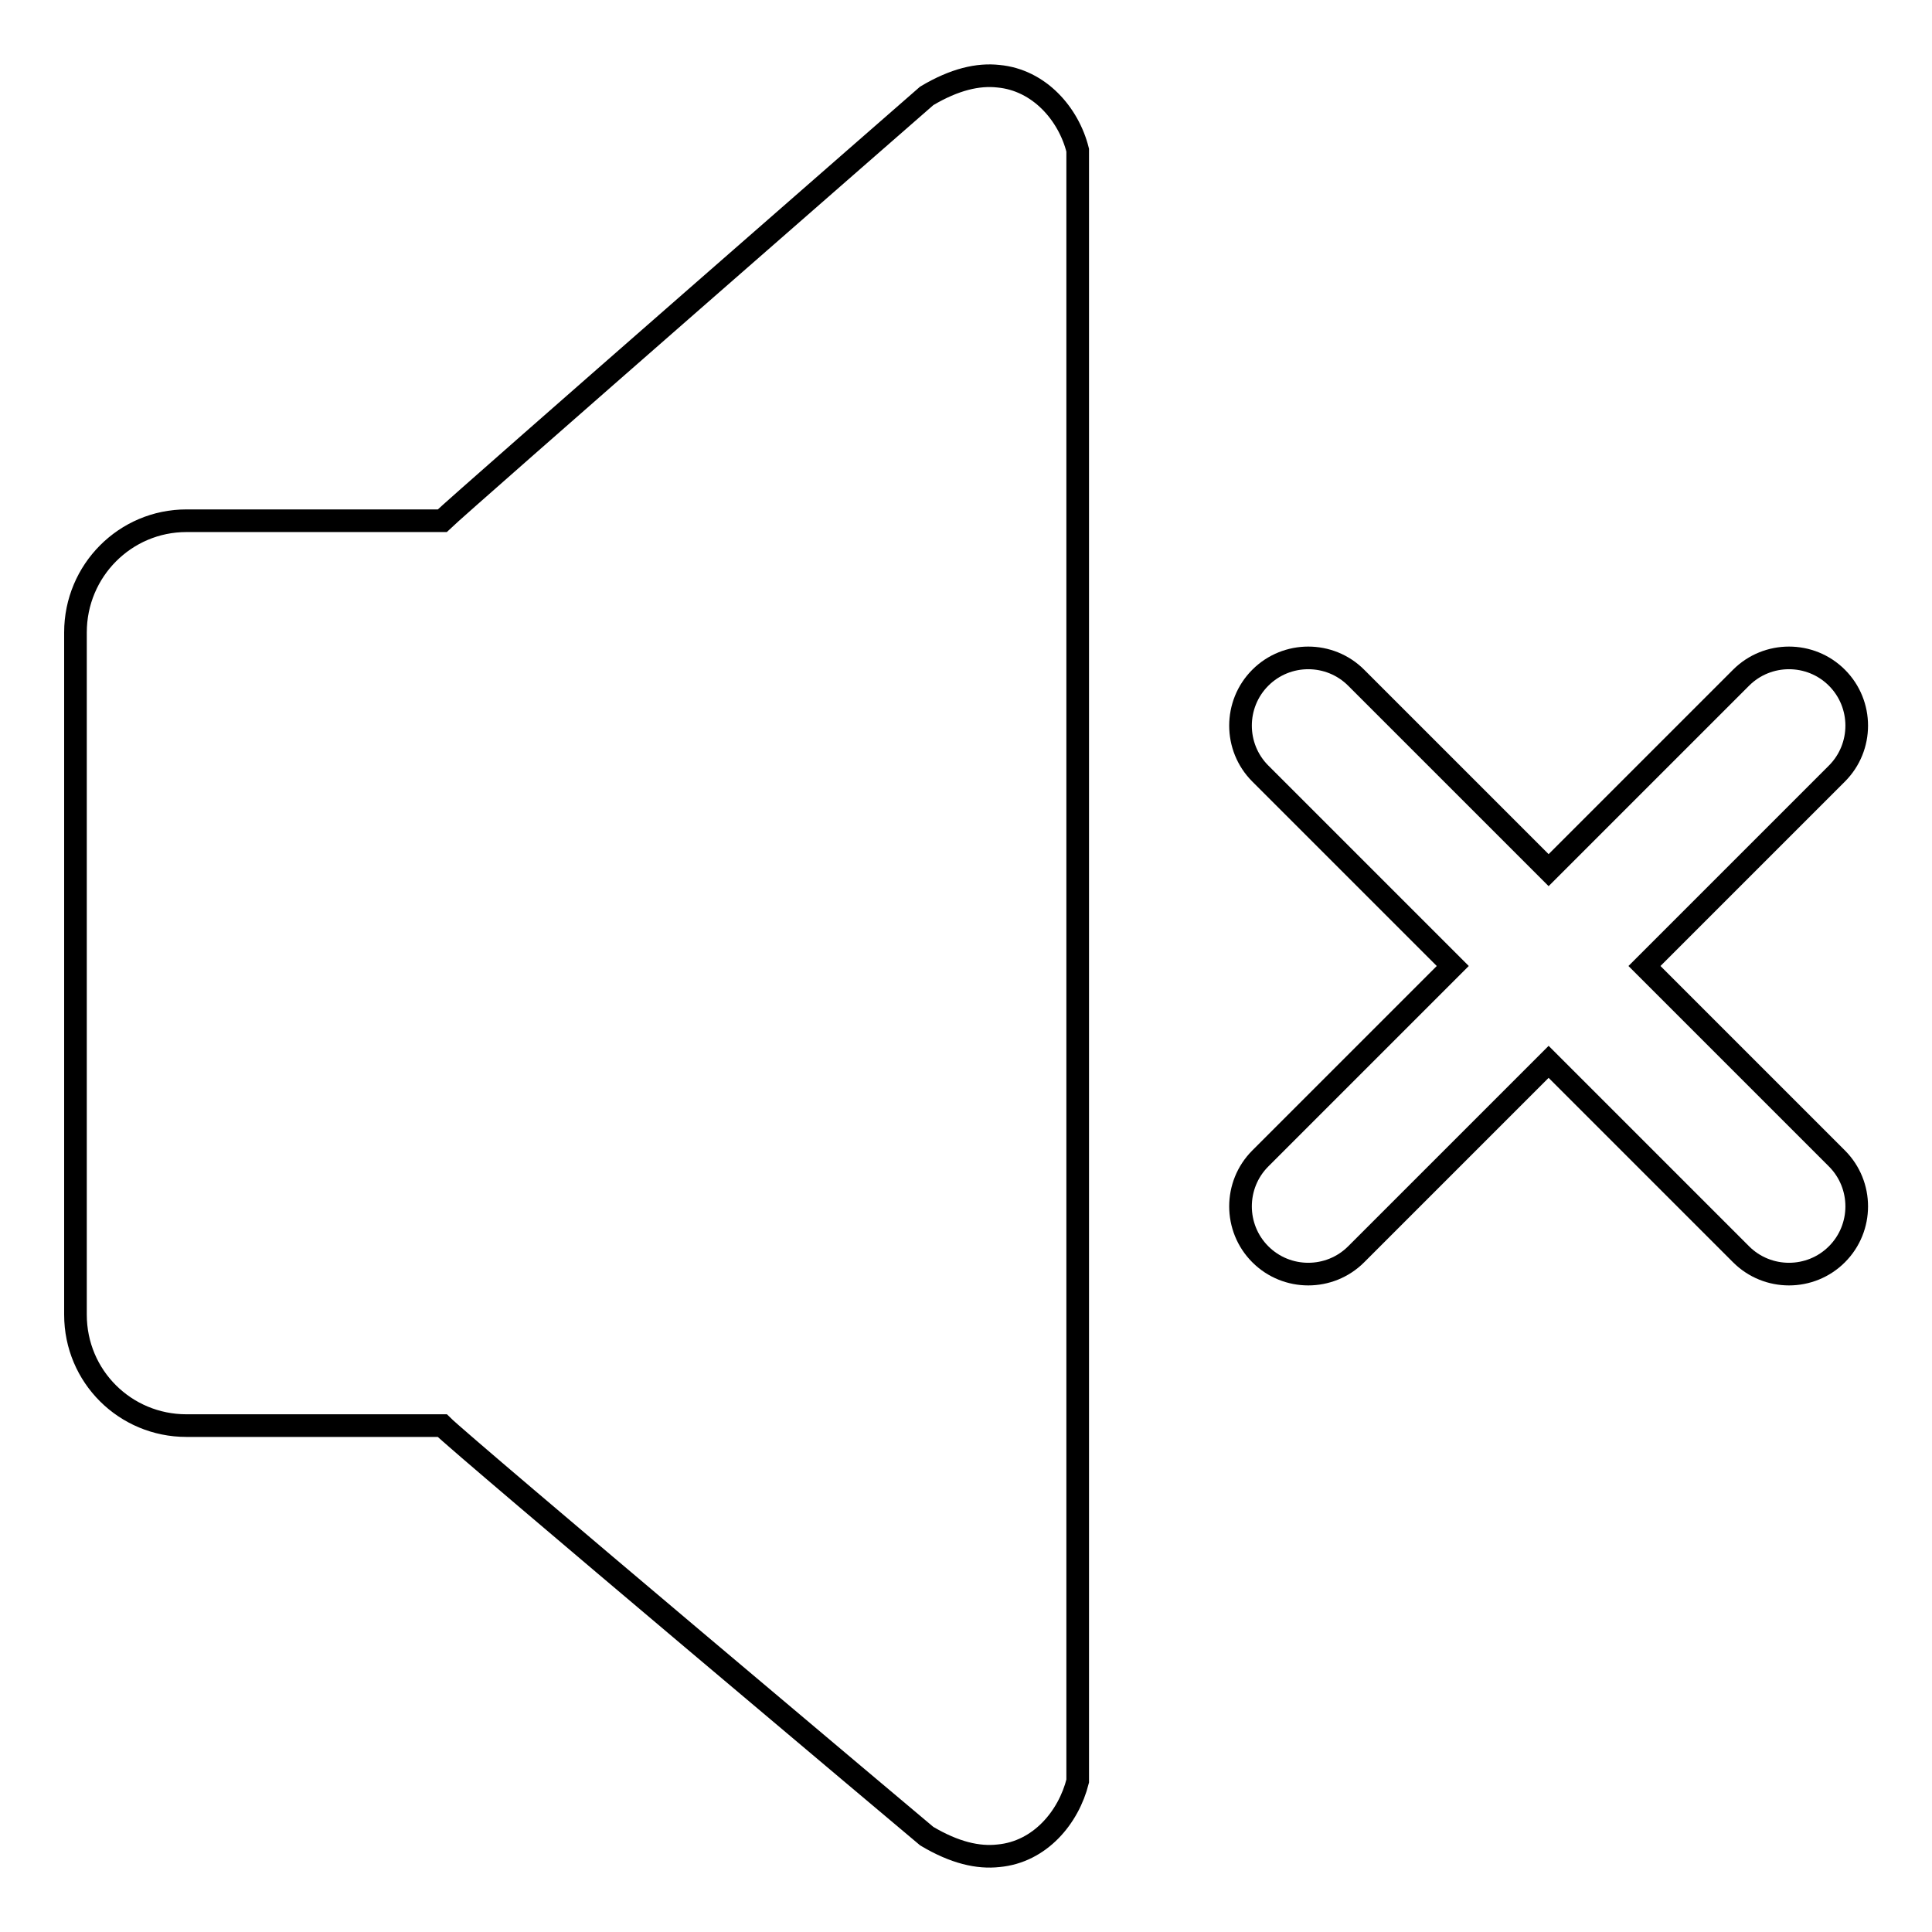 <?xml version="1.0" encoding="utf-8"?>
<!-- Svg Vector Icons : http://www.onlinewebfonts.com/icon -->
<!DOCTYPE svg PUBLIC "-//W3C//DTD SVG 1.1//EN" "http://www.w3.org/Graphics/SVG/1.1/DTD/svg11.dtd">
<svg version="1.1" xmlns="http://www.w3.org/2000/svg" xmlns:xlink="http://www.w3.org/1999/xlink" x="0px" y="0px" viewBox="0 0 256 256" enable-background="new 0 0 256 256" xml:space="preserve">
<g> <path stroke-width="3" fill-opacity="0" stroke="#000000"  d="M132.3,10.1c-2.7-0.3-5.8,0.4-9.5,2.6c0,0-61.5,53.7-64.2,56.3H24.7C16.6,69,10,75.6,10,83.8v90.4 c0,8.2,6.6,14.7,14.7,14.7h33.9c2.7,2.7,64.2,54.4,64.2,54.4c3.7,2.2,6.8,2.9,9.5,2.6c5.5-0.5,9.3-5.1,10.5-9.9 c0-0.5,0-215.6,0-216.1C141.6,15.1,137.7,10.6,132.3,10.1z M217.9,128l25.5-25.5c3.5-3.5,3.5-9.2,0-12.7c-3.5-3.5-9.2-3.5-12.7,0 l-25.5,25.5l-25.5-25.5c-3.5-3.5-9.2-3.5-12.7,0c-3.5,3.5-3.5,9.2,0,12.7l25.5,25.5L167,153.5c-3.5,3.5-3.5,9.2,0,12.7 c3.5,3.5,9.2,3.5,12.7,0l25.5-25.5l25.5,25.5c3.5,3.5,9.2,3.5,12.7,0c3.5-3.5,3.5-9.2,0-12.7L217.9,128z"/></g>
</svg>